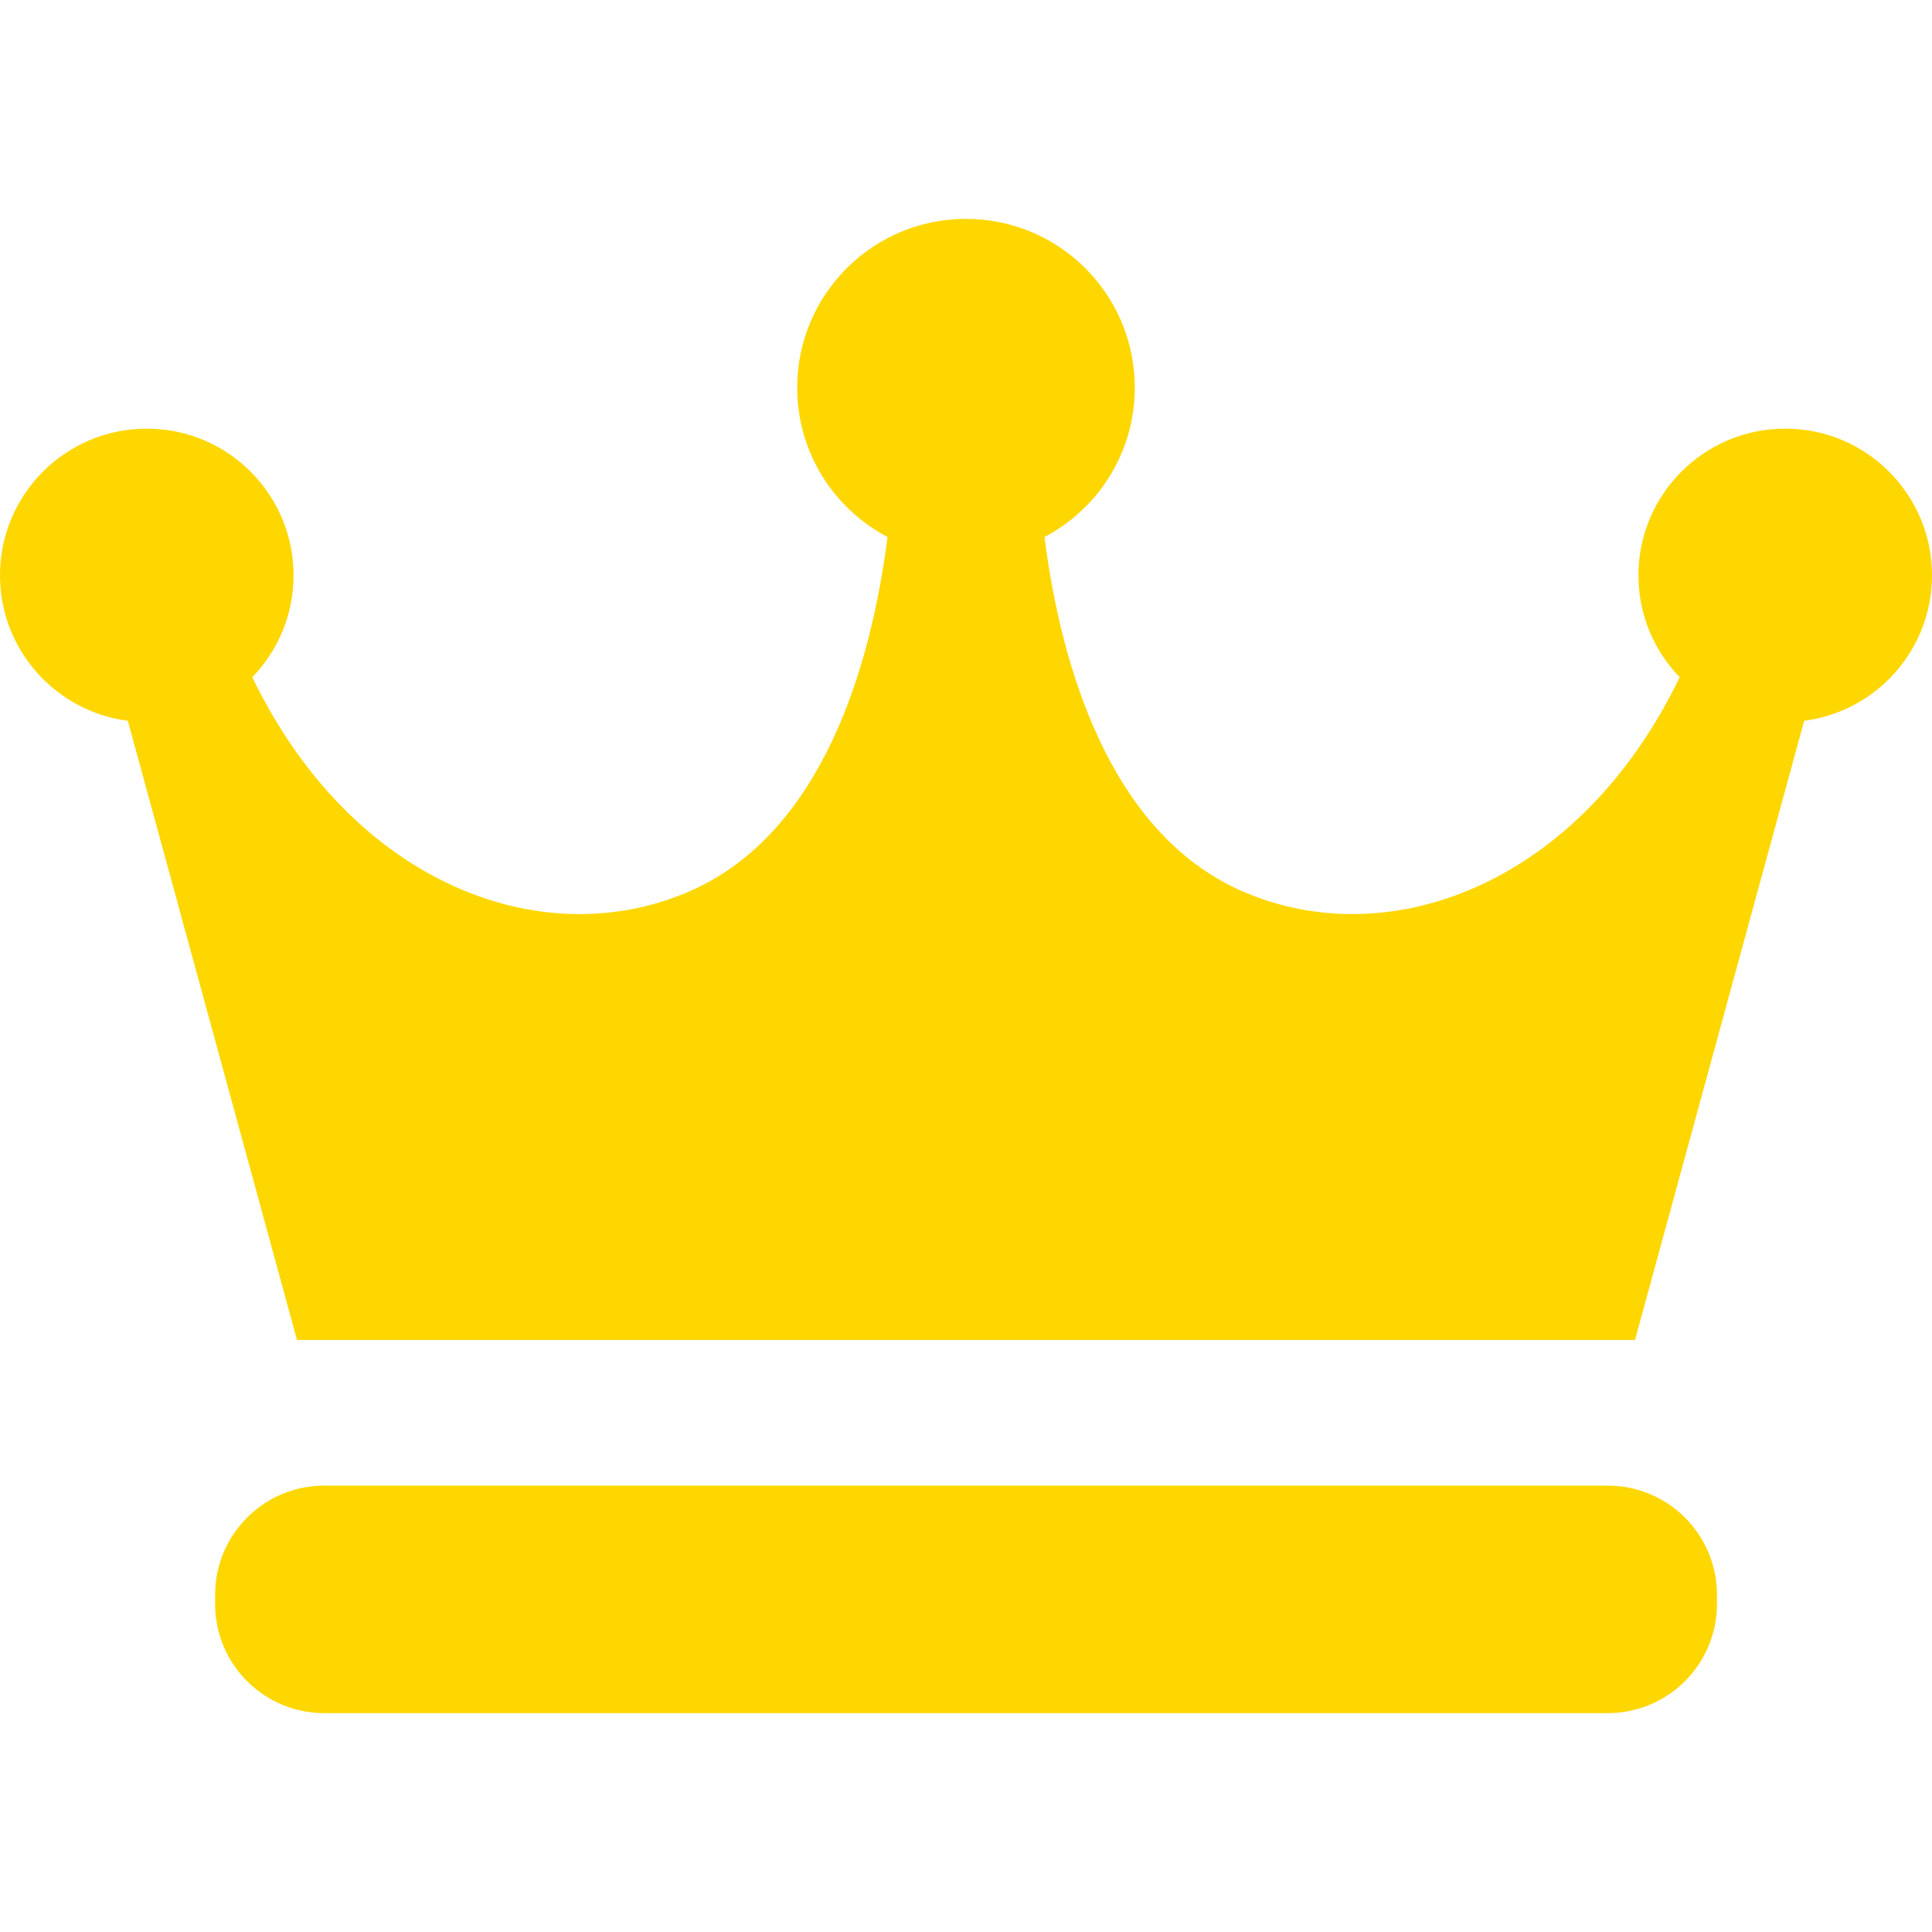 <!--?xml version="1.0" encoding="utf-8"?-->
<!-- Generator: Adobe Illustrator 15.1.0, SVG Export Plug-In . SVG Version: 6.00 Build 0)  -->

<svg version="1.1" id="_x32_" xmlns="http://www.w3.org/2000/svg" xmlns:xlink="http://www.w3.org/1999/xlink" x="0px" y="0px" width="512px" height="512px" viewBox="0 0 512 512" style="width: 256px; height: 256px; opacity: 1;" xml:space="preserve">
<style type="text/css">

	.st0{fill:#4B4B4B;}

</style>
<g>
	<path class="st0" d="M512,152.469c0-21.469-17.422-38.875-38.891-38.875c-21.484,0-38.906,17.406-38.906,38.875
		c0,10.5,4.172,20.016,10.938,27c-26.453,54.781-77.016,73.906-116.203,56.594c-34.906-15.438-47.781-59.563-52.141-93.75
		c14.234-7.484,23.938-22.391,23.938-39.594C300.734,78.016,280.719,58,256,58c-24.703,0-44.734,20.016-44.734,44.719
		c0,17.203,9.703,32.109,23.938,39.594c-4.359,34.188-17.234,78.313-52.141,93.75c-39.188,17.313-89.75-1.813-116.203-56.594
		c6.766-6.984,10.938-16.5,10.938-27c0-21.469-17.422-38.875-38.891-38.875C17.422,113.594,0,131,0,152.469
		c0,19.781,14.781,36.078,33.875,38.547l44.828,164.078h354.594l44.828-164.078C497.234,188.547,512,172.25,512,152.469z" style="fill: rgb(255, 215, 0);"></path>
	<path class="st0" d="M455.016,425.063c0,15.984-12.953,28.938-28.953,28.938H85.938C69.953,454,57,441.047,57,425.063v-2.406
		c0-16,12.953-28.953,28.938-28.953h340.125c16,0,28.953,12.953,28.953,28.953V425.063z" style="fill: rgb(255, 215, 0);"></path>
</g>
</svg>
